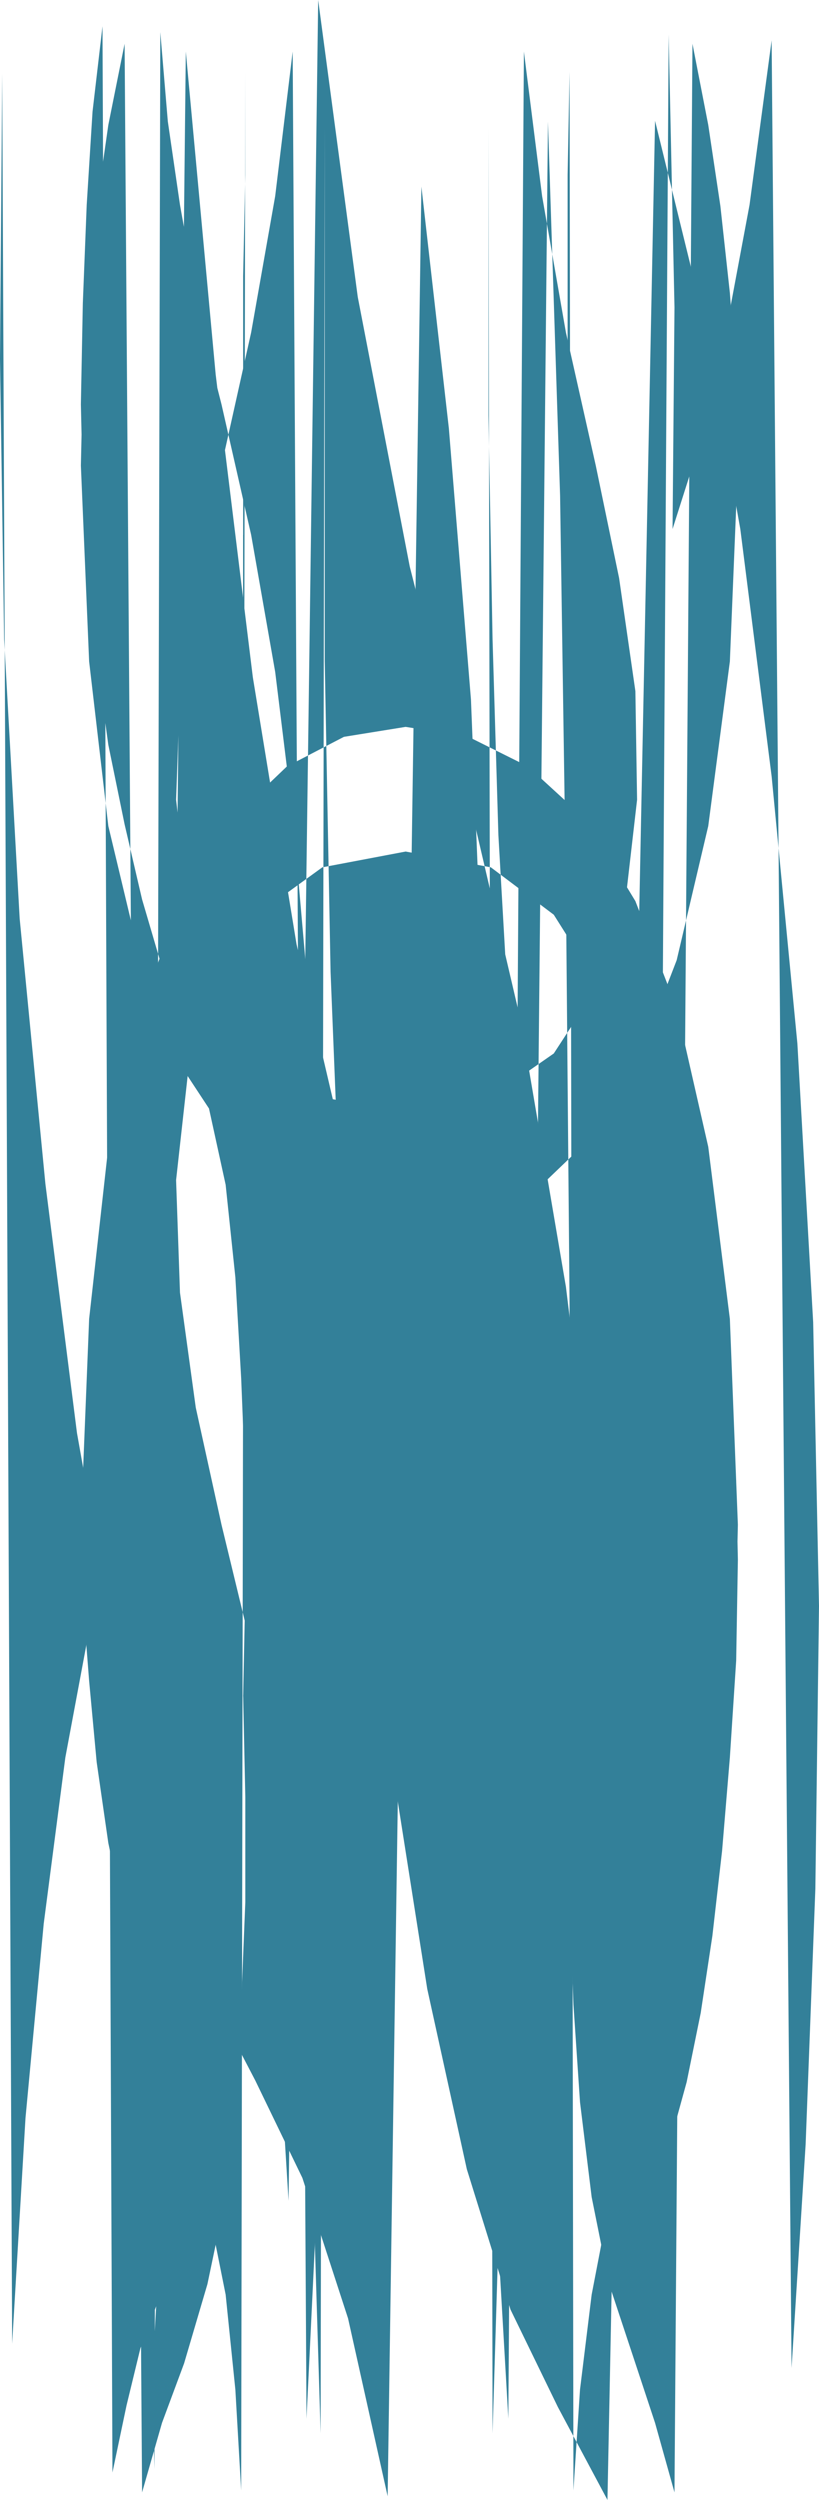 <svg xmlns="http://www.w3.org/2000/svg" width="337.199" height="1028.703"><path fill="#338099" d="M100.102 154.402v-40.8L101 72V29.602L99.3 1024.8l-2.398-41.5-4-39.098-7.5-37.402-9.601-32.7-9.102-26.1-8.199-27.598-7.2-30.3-6.698-31.7-4.801-33.3-3.102-33.399-2.597-33.3-.801-31 3.398-84.7 7.903-70.8L57.8 414.8l17.101-44L95.3 337.202l22.8-21.8 23.5-12.2 25.4-4.1 25.902 4.101 24.5 12.2 23.797 21.8 20.403 33.598 17 44 13 57.101 8.898 70.801 3.3 84.7-.698 31-2.602 33.3-3.898 33.399-5 33.3-6.5 31.7-7.403 30.3-8 27.598-8.097 26.102L250.8 906.8l-7.2 37.402-4.8 39.098-2.7 41.5-1.6-995.2-.8 42.4v41.602l.8 40.8v-25.5 816-784.3 604.101V66.5l-.8 43.203v44.2l.8 43.898 1.602 43.902 2.699 40.098 4.8 39.101 7.2 34.098 10.8 30.203L269.7 409.5l8 29.5 7.403 31.703 6.5 35 5 34.098 3.898 35 2.602 34.402.699 32.598-.7 41.5-2.601 39.902-3.2 38.399-4 35-4.8 31.699-5.8 28.5-6.5 23.601-6.5 18L271.2 865l-.7-34.297-1.7-36.5-3.1-36-5.098-35-4.801-31-5-28.601-5.5-21.801L233 590.402l-9.8-53.699-7.5-57.902-6.4-63.598-4.1-71.5-2.4-80.601-1.698-92.2V66.5v698.203-604.101 784.3-816 25.5-102l1.699 948.899 2.398-79.2L209.301 852l6.398-63.297 7.5-57.902 9.801-53 12.3-50.399 9.602-48.199 6.7-47.3.699-46.301-4.801-43.2-11.5-37.5-18-28.5-25.898-19.5-35.102-6.5-34.3 6.5-26.9 19.5-17.698 28.5-10.801 37.5-4.801 43.2 1.602 46.3 6.5 47.301 10.597 48.2 12.203 50.398 9.899 53 7.199 57.902L126.2 852l3.402 70.102L132 1001.3l1.7-948.899v102V138v838.8-714.398 642.399V272l2.402 127.902 4.8 119.7 8.797 111.601 12.5 100.098 13.703 87.101 16.297 74.2 18 57.8 19.5 40.098 20.403 38.203 19.597-979 18.801 76.598 16.3 91.402L317.7 319.5l10.6 109.902 6.5 114.7 2.4 116.699-1.5 116.402-4 105.098-5.798 92.101-8.203-957.8-9.097 67.699-10.5 56.101-10.602 44-10.598 33.301.797-91.203-2.398-112.297-5.602 910.297-9.097-134.398-12.2-134.399L233 529.5l-18.7-109.898-20.398-87.2-25.203-99.3-21.398-110.899L131 0l-12.2 905.602-8.898-144-5.8-154.102L101 444.8l-.898-172.8v632.8-642.398 714.399V138v16.402"/><path fill="#338099" d="m234.5 654.8-.8 42.403V739.5l.8 43.203 1.602 42.2L238.8 865l4.8 39.102 7.2 35.8 10.8 32.598 8.1 24.5 8 28.602L285.102 18l6.5 33.402 5 33.399L300.5 120.5l2.602 35.102.699 36-3.301 80.601-8.898 67.7-13 55.199-17 44.101-20.403 31L217.402 493l-24.5 12.203L167 510l-25.398-4.797-23.5-12.203L95.3 470.203l-20.399-31L57.8 395.102l-13.2-55.2-7.902-67.699-3.398-80.601.8-36 2.6-35.102 3.102-35.7 4.8-33.398L51.302 18 58.5 1025.602 66.7 997l9.1-24.5 9.602-32.598 7.5-35.8 4-39.102 2.399-40.098L101 782.703V739.5l-.898-42.297v-42.402 246.902-681.601V648.5v-605 698.102-43.2L101 654.5v-44.898l-1.7-42.399-2.398-41.601-4-38.102-7.5-34.297-9.601-29.3L66.699 398 58.5 370.102l-7.2-30.899-6.698-32.703-4.801-35-3.102-34.098-2.597-36-.801-35 .8-41.601L35.7 84.3l2.403-38.399L42.2 10.8l4.102 1006.601 5.8-27.601 5.7-23.5L64.3 949l-1.7 31 1 36L66 13.203 69.102 50l5 34.3 5.8 32.403 5.5 26.899 5.797 22.8 12.203 53.7 9.899 56.398 7.199 58.602 5.7 65.3 3.402 70.801L132 550.801l1.7 89.101v101.7V43.5v605-428.398 681.601-246.902 101l-1.7 89.5-2.398 79.199-3.403 70.8L120.5 21.204l-7.2 59.5-9.898 56.098L91.2 191.6l-10.597 46.301-6.5 46.5-1.602 44.7 4.8 41.699 10.802 35.101L105.8 433.5l26.898 18L167 458l35.102-6.5 25.898-18 18-27.598 11.5-35.101 4.8-41.7-.698-44.699-6.7-46.5-9.601-46.3L233 136.8l-9.8-56.098-7.5-59.5-6.4 974.098-4.1-70.801-2.4-79.2-1.698-89.5v-101 214.302V154.8v786-695.2 290.602L198.699 408.5l-4.797-120.7-9.101-111.597L173.5 76.801l-13.898 950.402L143.3 954l-18.8-57.797-19.398-40.101L84.699 817 66 757.703l-18-76.5-16.3-91.5-13-102.5L8.101 378 1.699 263.102 0 147.602.902 30.3 5 964.402l5.5-92.902 7.5-79.898 8.902-68.399L37.402 667 48.7 623.102l11.5-32.7-1.699 92.899 2.7 114 5.5 127.902 9.8-904 12.3 132.899 15.302 124.601 18 109.899 20.398 87.101 26.2 98.7 20.202 112.3L205.2 809.801l11.5 134.402L225.602 50l5 154L233 366l1.5 170.203V245.602 940.8v-786 714.3-214.3"/></svg>

